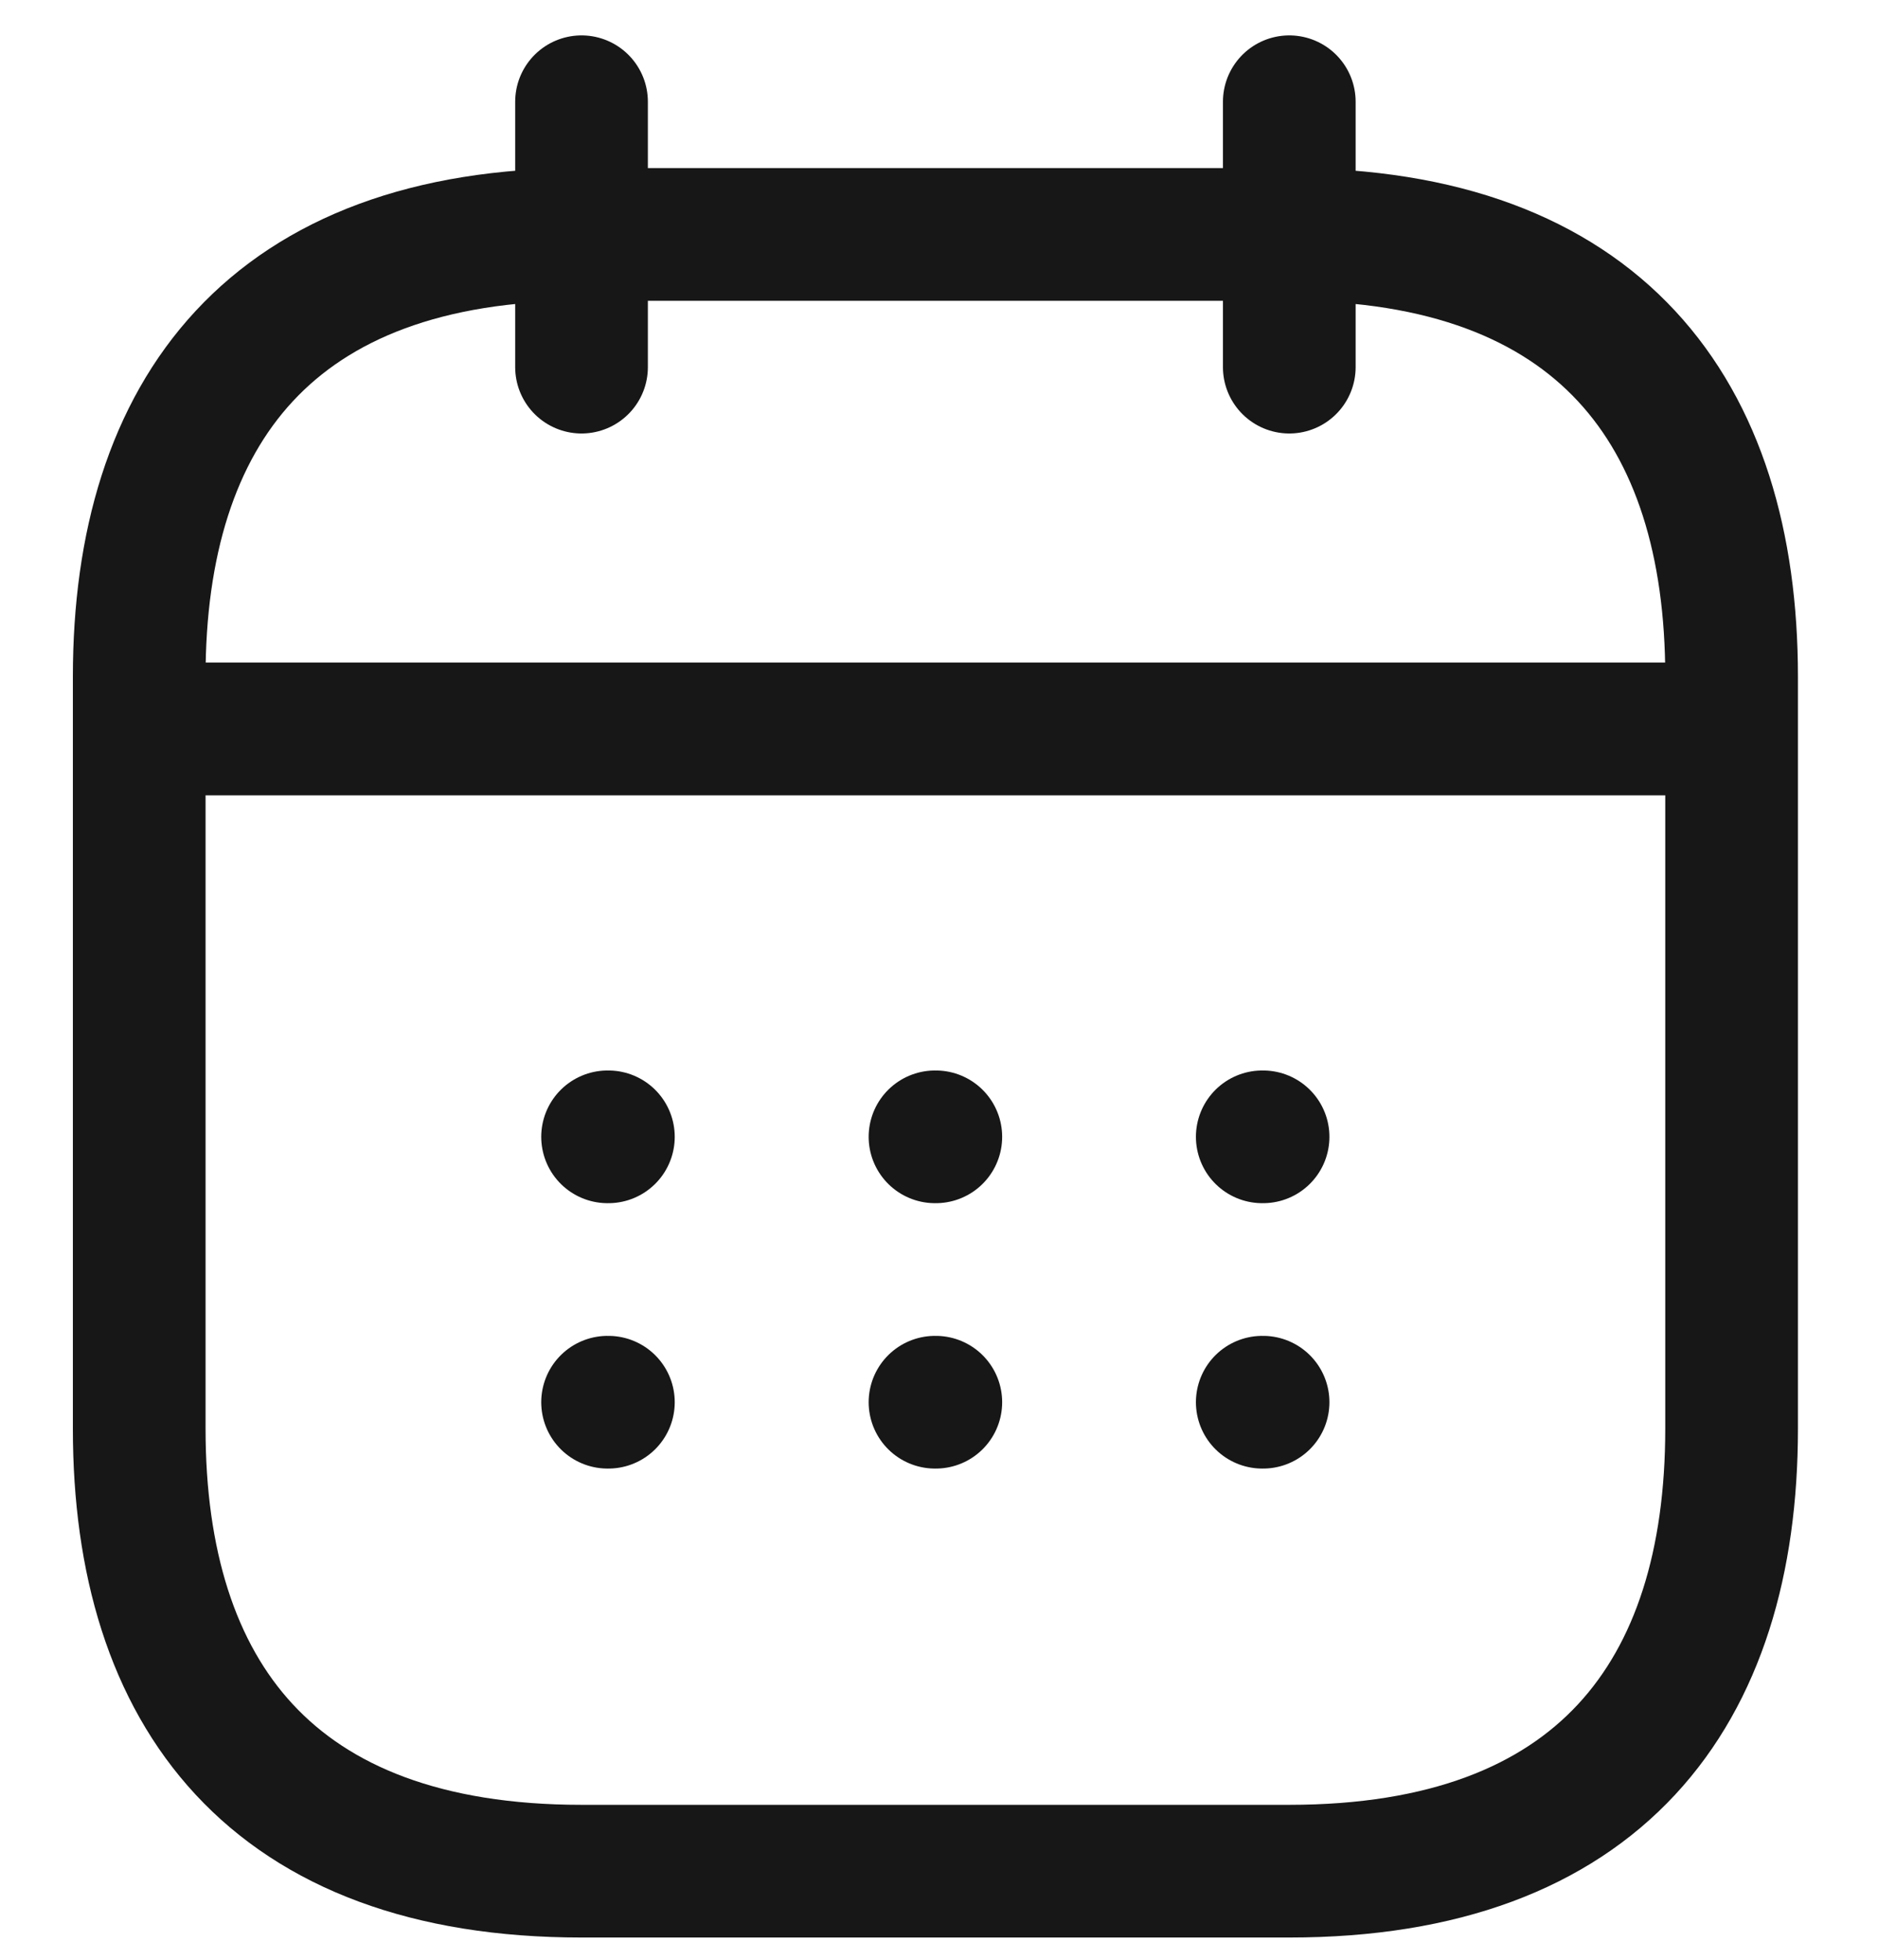 <svg width="23" height="24" viewBox="0 0 23 24" fill="none" xmlns="http://www.w3.org/2000/svg">
<path d="M7.122 1.246V4.496M15.79 1.246V4.496M2.247 8.927H20.665M15.459 13.922H15.469M15.459 17.172H15.469M11.451 13.922H11.461M11.451 17.172H11.461M7.441 13.922H7.451M7.441 17.172H7.451M21.207 8.288V17.497C21.207 20.748 19.582 22.915 15.79 22.915H7.122C3.33 22.915 1.705 20.748 1.705 17.497V8.288C1.705 5.038 3.33 2.871 7.122 2.871H15.79C19.582 2.871 21.207 5.038 21.207 8.288Z" stroke="#171717" stroke-width="1.625" stroke-linecap="round" stroke-linejoin="round"/>
</svg>
